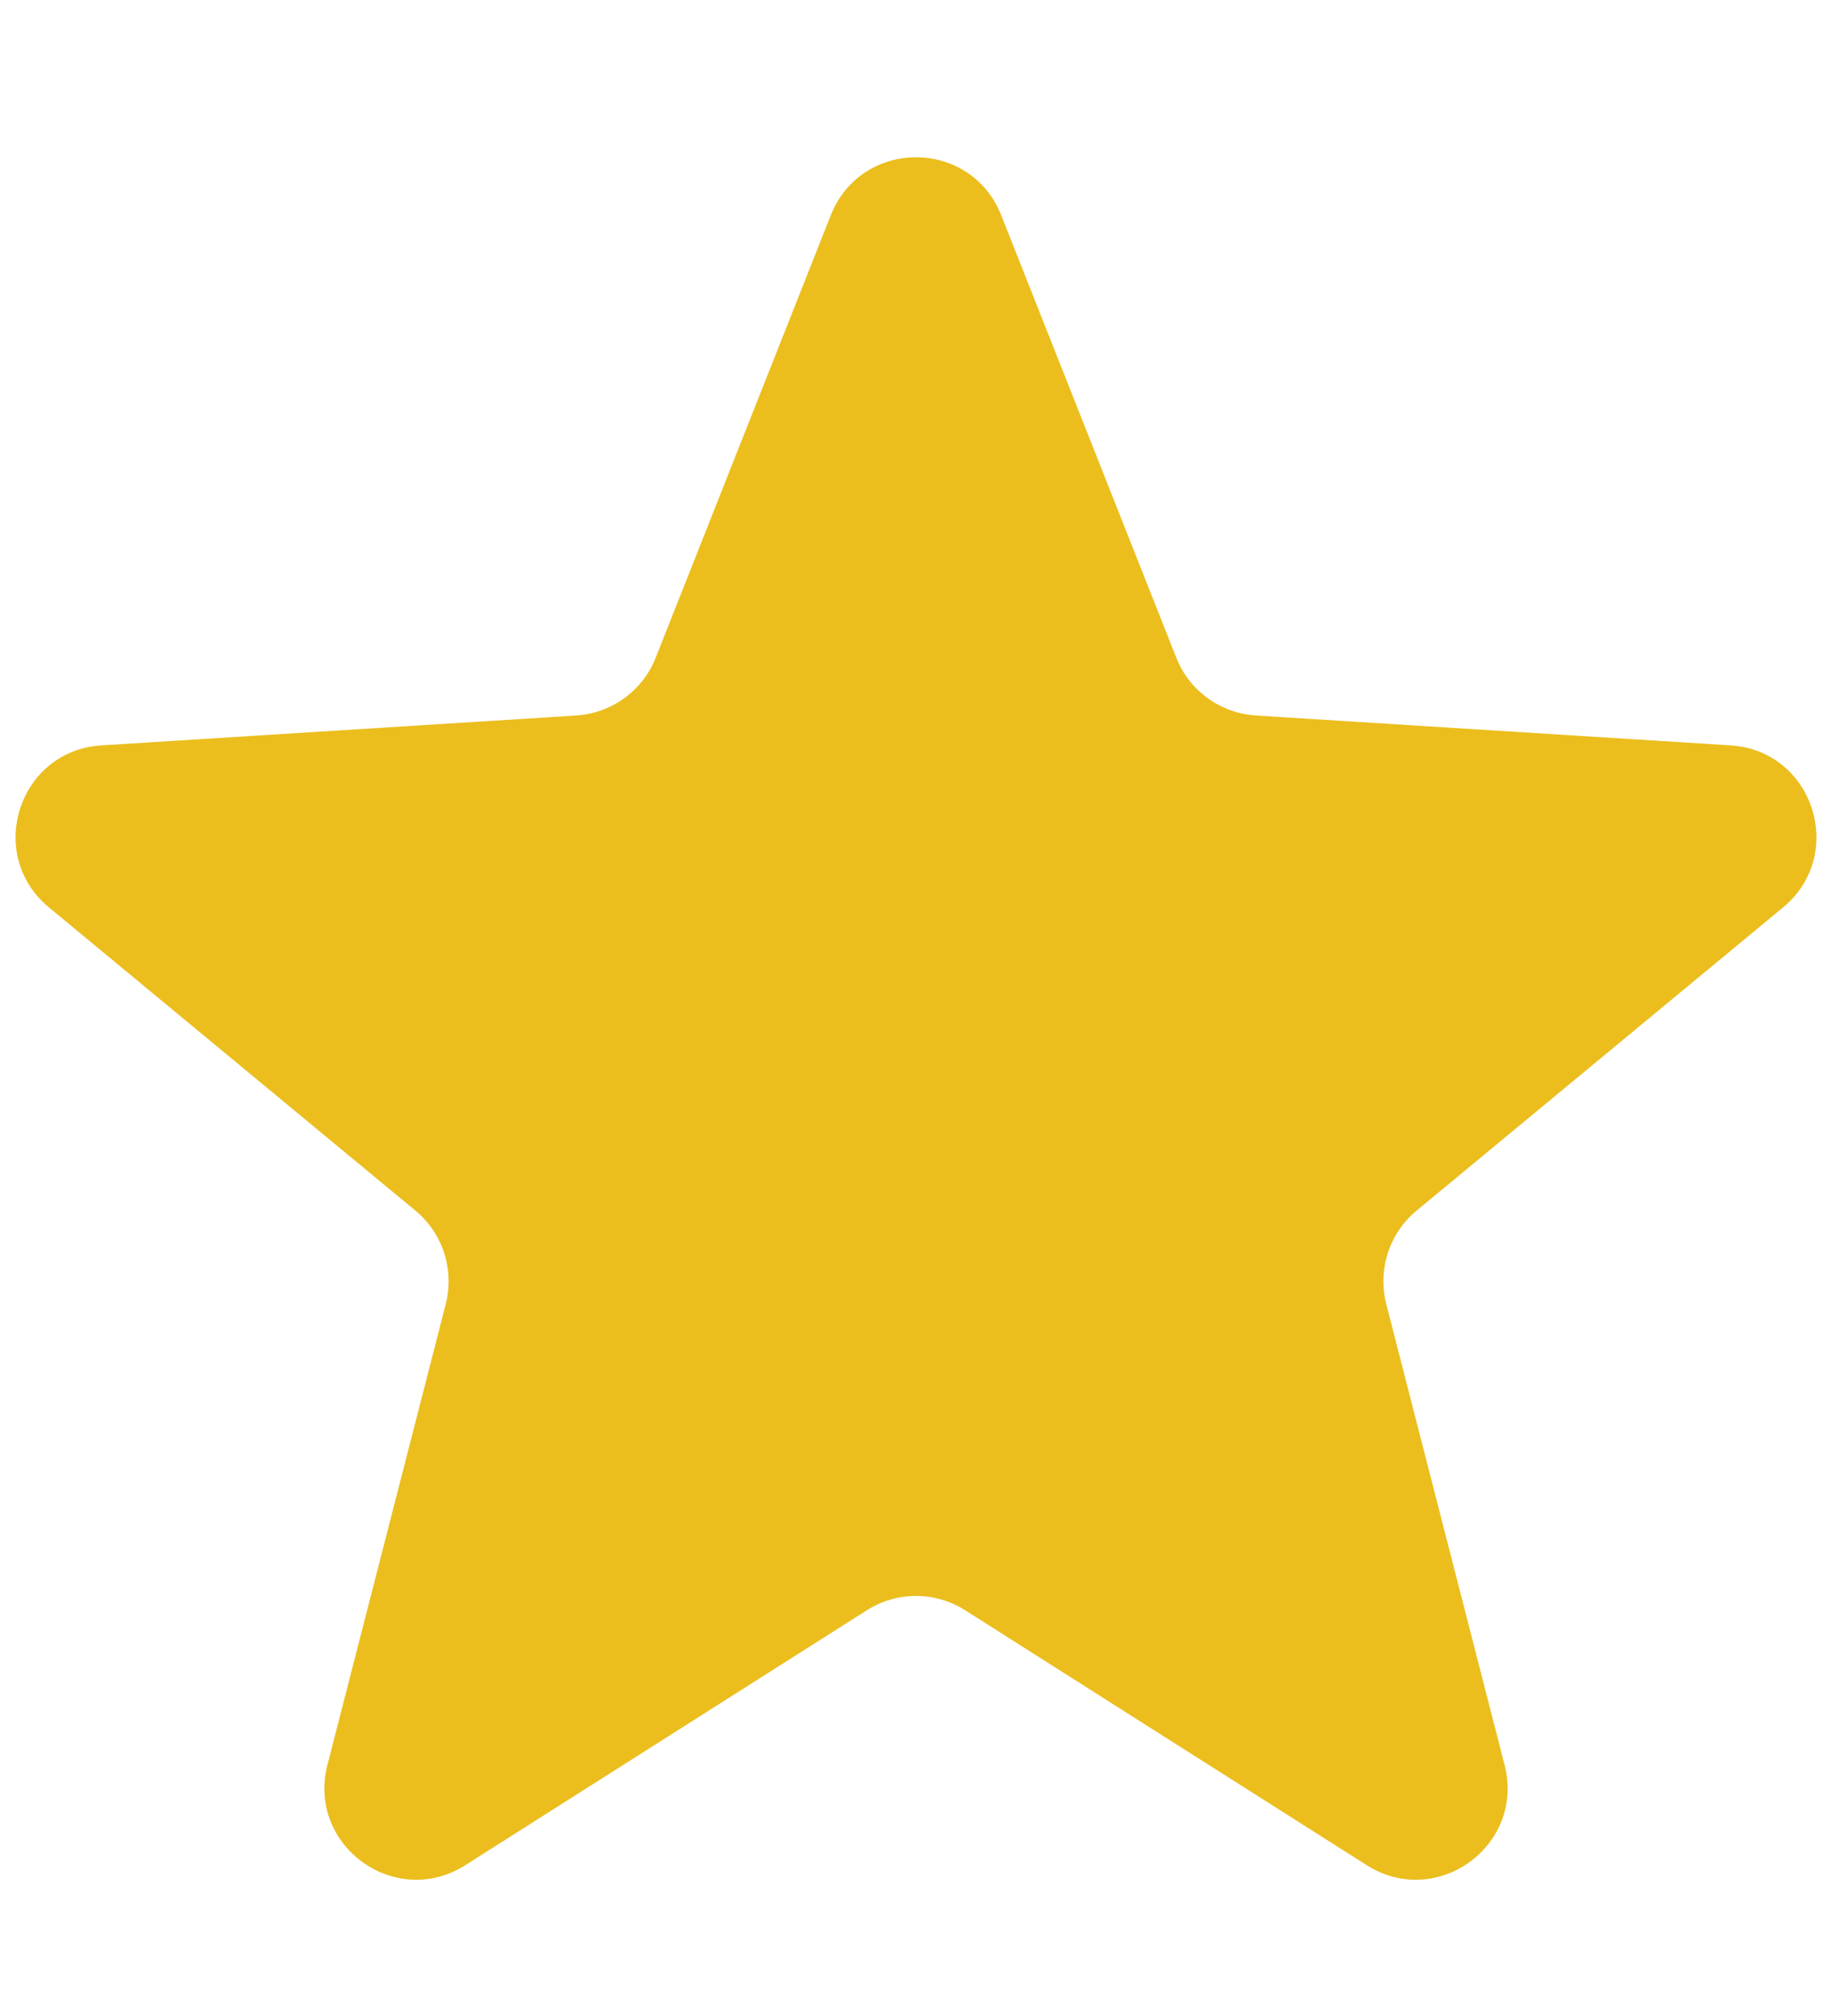 <svg width="10" height="11" viewBox="0 0 10 11" fill="none" xmlns="http://www.w3.org/2000/svg">
<path d="M4.535 1.174C4.702 0.753 5.298 0.753 5.465 1.174L6.421 3.589C6.492 3.769 6.661 3.891 6.854 3.904L9.446 4.067C9.898 4.095 10.082 4.662 9.733 4.951L7.732 6.606C7.583 6.73 7.519 6.928 7.567 7.116L8.213 9.631C8.325 10.07 7.843 10.42 7.46 10.177L5.268 8.786C5.104 8.682 4.896 8.682 4.732 8.786L2.54 10.177C2.157 10.42 1.675 10.07 1.787 9.631L2.433 7.116C2.481 6.928 2.417 6.73 2.268 6.606L0.267 4.951C-0.082 4.662 0.102 4.095 0.554 4.067L3.146 3.904C3.339 3.891 3.508 3.769 3.579 3.589L4.535 1.174Z" fill="#EBBE1E"/>
</svg>
